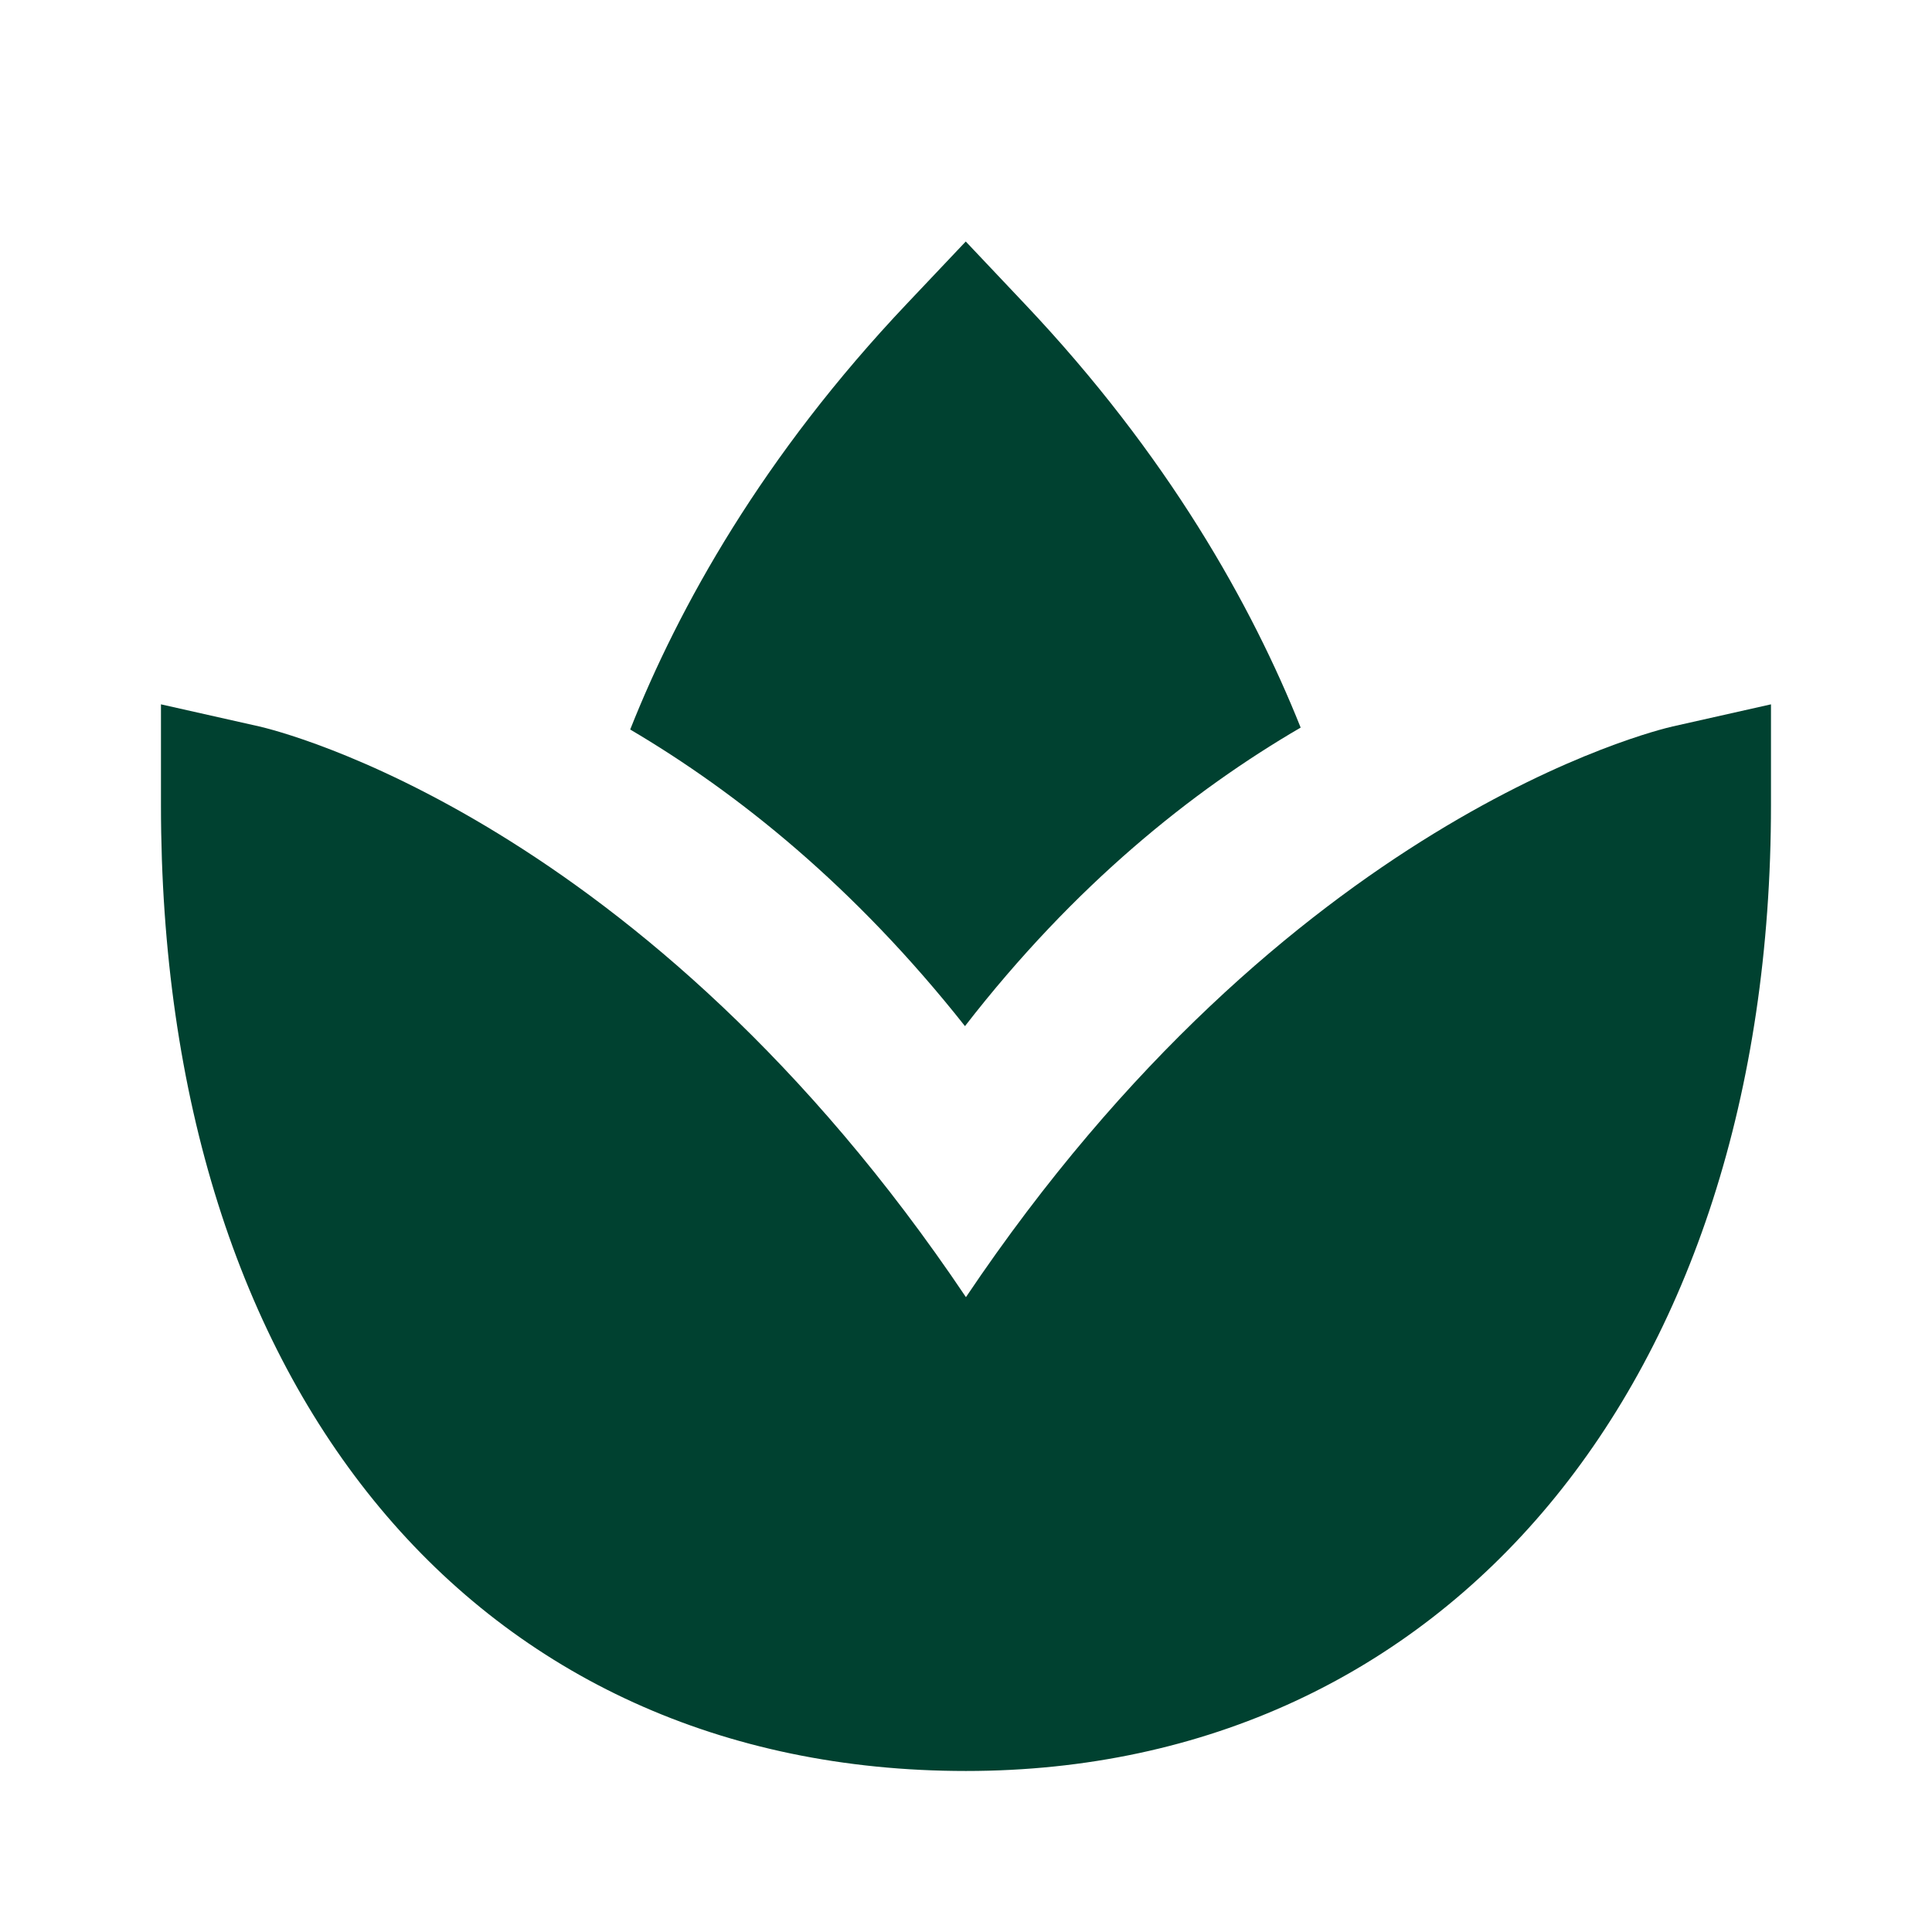 <svg width="32" height="32" viewBox="0 0 32 32" fill="none" xmlns="http://www.w3.org/2000/svg">
<path d="M15.999 21.485C10.669 13.55 4.567 12.095 4.293 12.032L2.666 11.666V13.333C2.666 23.053 7.899 29.333 15.999 29.333C23.974 29.333 29.333 22.904 29.333 13.333V11.666L27.706 12.032C27.431 12.095 21.33 13.55 15.999 21.485Z" fill="#004130"/>
<path d="M15.028 5.023C12.63 7.553 11.242 10.056 10.438 12.083C12.21 13.128 14.146 14.673 15.983 16.996C17.802 14.649 19.751 13.096 21.543 12.051C20.736 10.031 19.348 7.54 16.963 5.023L15.996 4L15.028 5.023Z" fill="#004130"/>
</svg>
